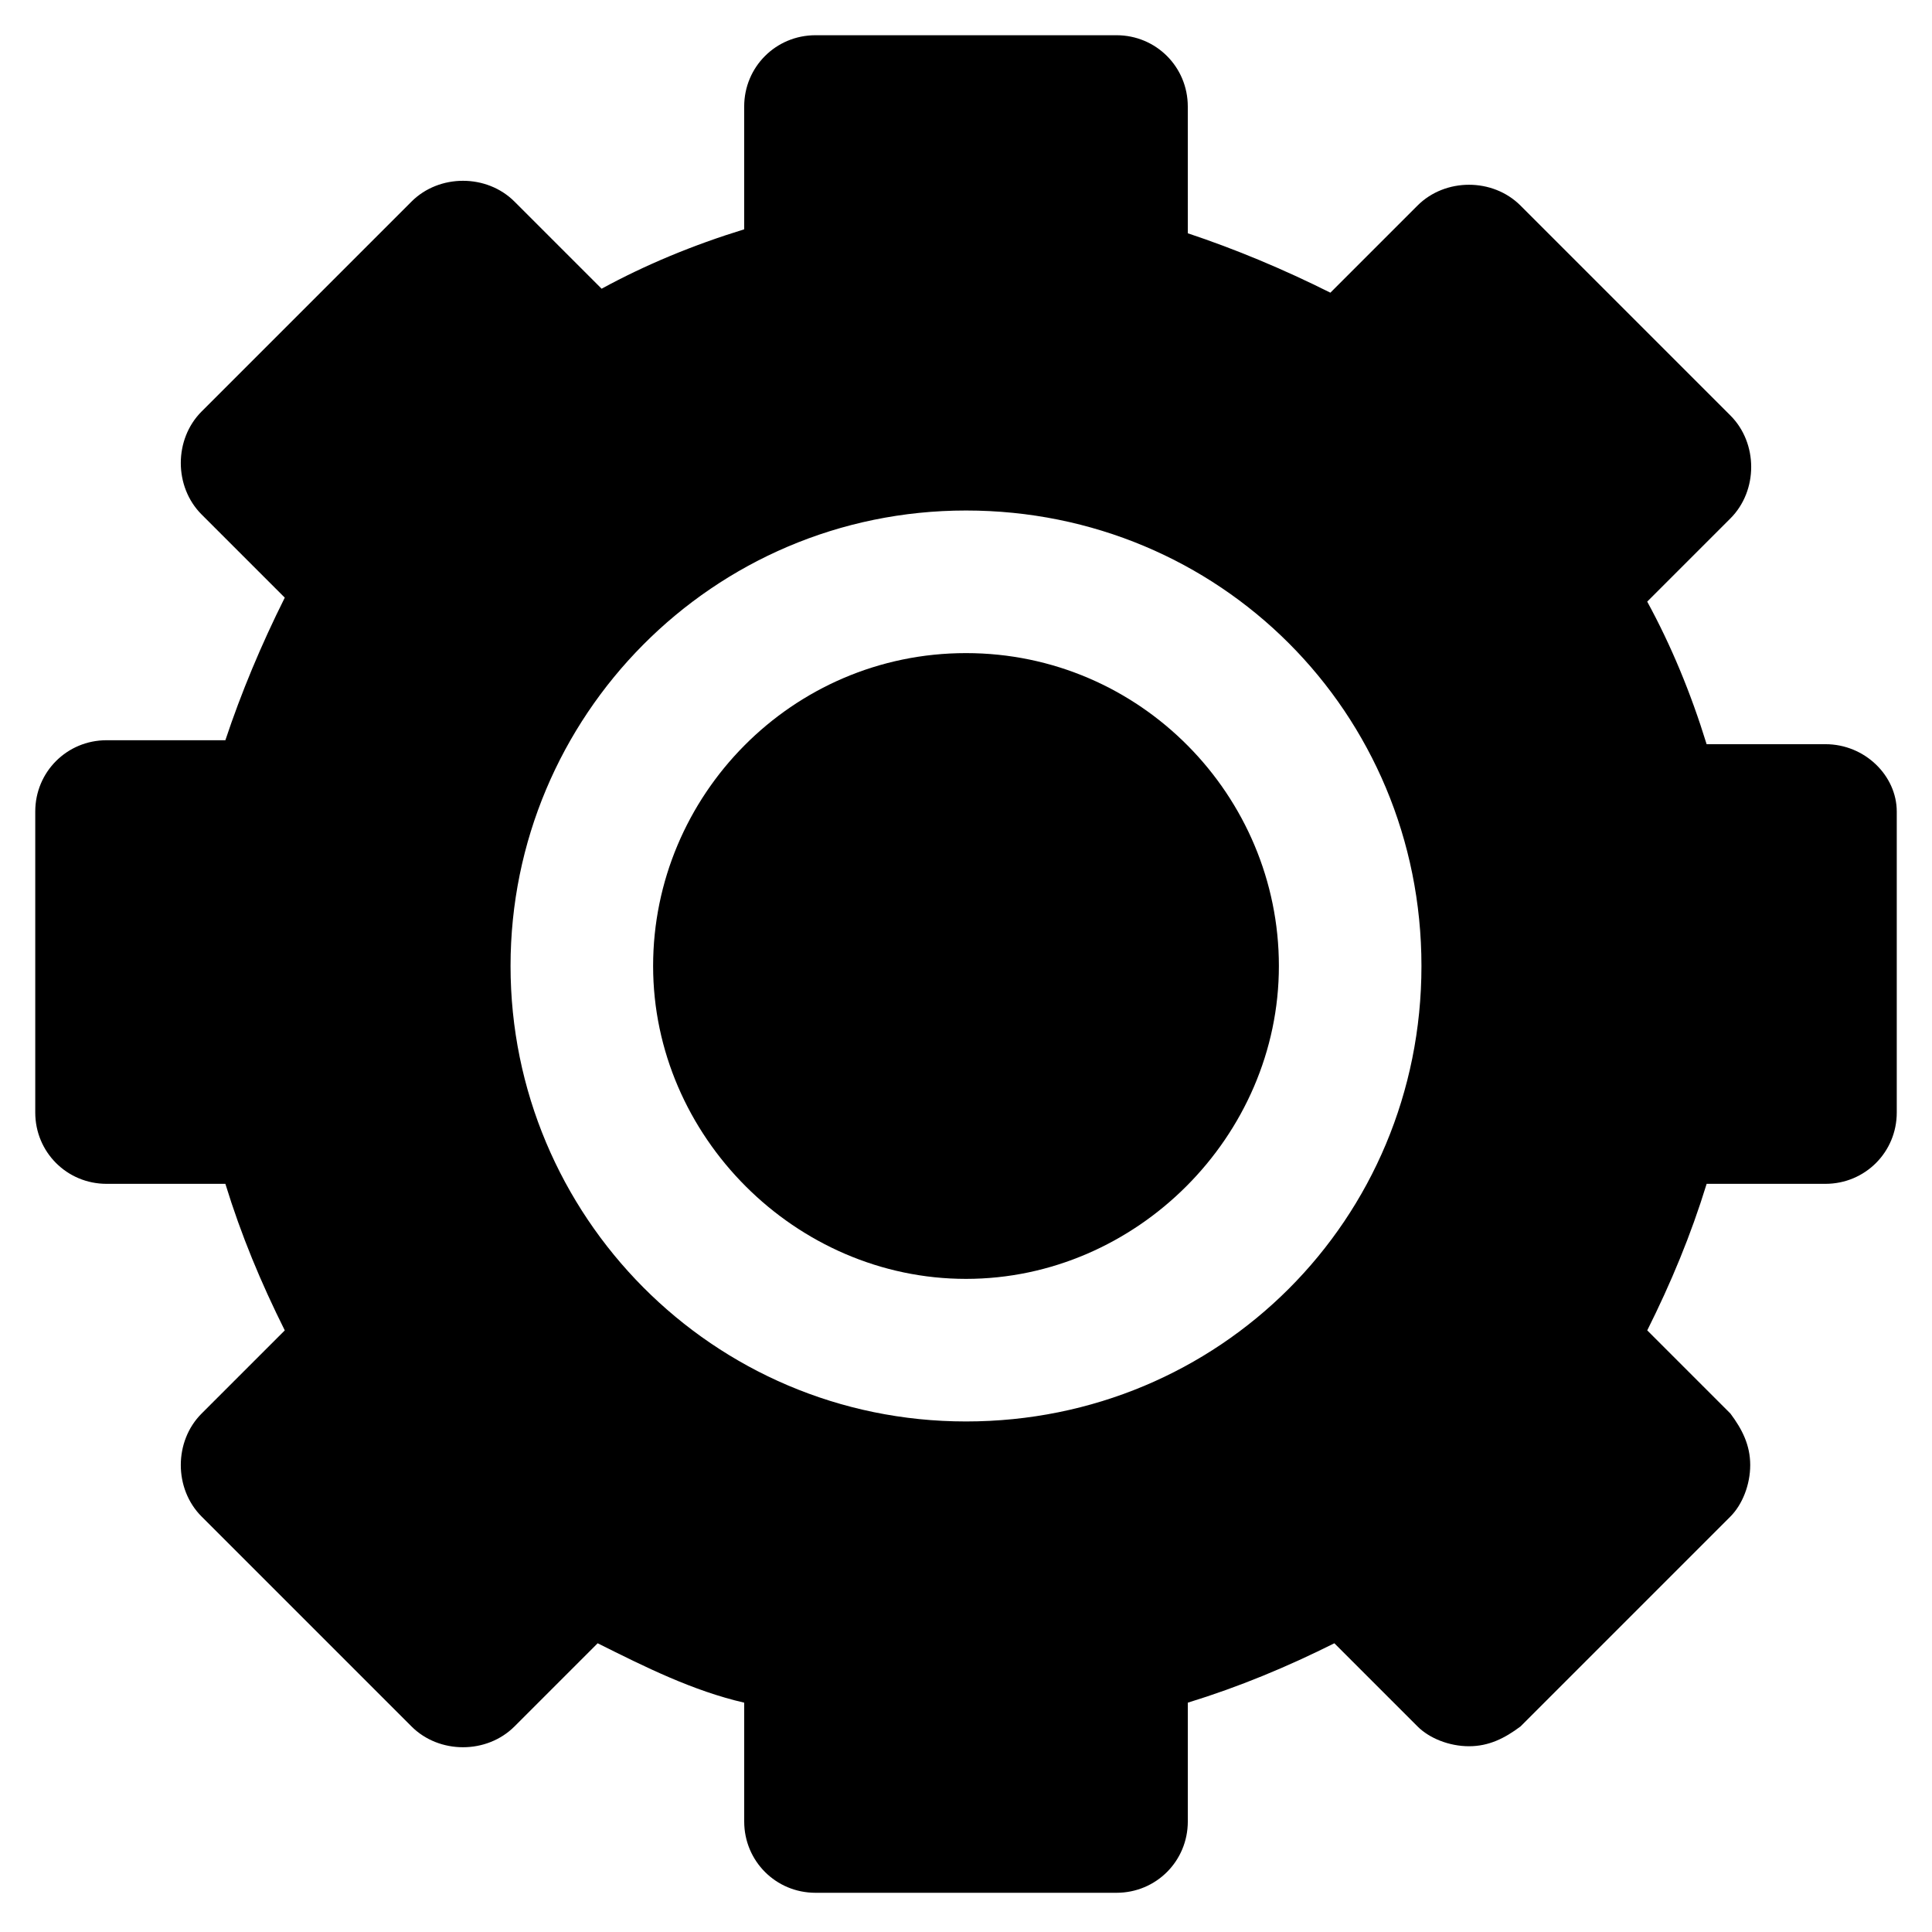<?xml version="1.0" encoding="UTF-8"?>
<!-- Uploaded to: ICON Repo, www.svgrepo.com, Generator: ICON Repo Mixer Tools -->
<svg fill="#000000" width="800px" height="800px" version="1.1" viewBox="144 144 512 512" xmlns="http://www.w3.org/2000/svg">
 <g>
  <path d="m400 317.08c-46.184 0-82.918 37.785-82.918 82.918 0 45.133 37.785 82.918 82.918 82.918s82.918-37.785 82.918-82.918c0-45.129-36.738-82.918-82.918-82.918z"/>
  <path d="m627.76 341.22h-31.488c-4.199-13.645-9.445-26.238-15.742-37.785l22.043-22.043c7.348-7.348 7.348-19.941 0-27.289l-55.629-55.629c-7.348-7.348-19.941-7.348-27.289 0l-23.09 23.09c-12.594-6.297-25.191-11.547-37.785-15.742l-0.004-33.59c0-10.496-8.398-18.895-18.895-18.895h-79.77c-10.496 0-18.895 8.398-18.895 18.895v32.539c-13.645 4.199-26.238 9.445-37.785 15.742l-23.09-23.09c-7.348-7.348-19.941-7.348-27.289 0l-55.629 55.629c-7.348 7.348-7.348 19.941 0 27.289l22.043 22.043c-6.297 12.594-11.547 25.191-15.742 37.785h-31.488c-10.496 0-18.895 8.398-18.895 18.895v79.77c0 10.496 8.398 18.895 18.895 18.895h31.488c4.199 13.645 9.445 26.238 15.742 38.836l-22.043 22.043c-7.348 7.348-7.348 19.941 0 27.289l55.629 55.629c7.348 7.348 19.941 7.348 27.289 0l22.043-22.043c12.594 6.297 25.191 12.594 38.836 15.742v31.488c0 10.496 8.398 18.895 18.895 18.895h79.77c10.496 0 18.895-8.398 18.895-18.895v-31.488c13.645-4.199 26.238-9.445 38.836-15.742l22.043 22.043c3.148 3.148 8.398 5.246 13.645 5.246 5.246 0 9.445-2.098 13.645-5.246l55.629-55.629c3.148-3.148 5.246-8.398 5.246-13.645s-2.098-9.445-5.246-13.645l-22.043-22.043c6.297-12.594 11.547-25.191 15.742-38.836h31.488c10.496 0 18.895-8.398 18.895-18.895v-79.77c-0.004-9.449-8.402-17.844-18.898-17.844zm-227.76 179.48c-67.176 0-120.7-54.578-120.7-120.7-0.004-66.125 53.527-120.71 120.7-120.71 67.172 0 120.7 53.531 120.7 120.71 0 67.172-53.531 120.7-120.7 120.7z"/>
 </g>
</svg>